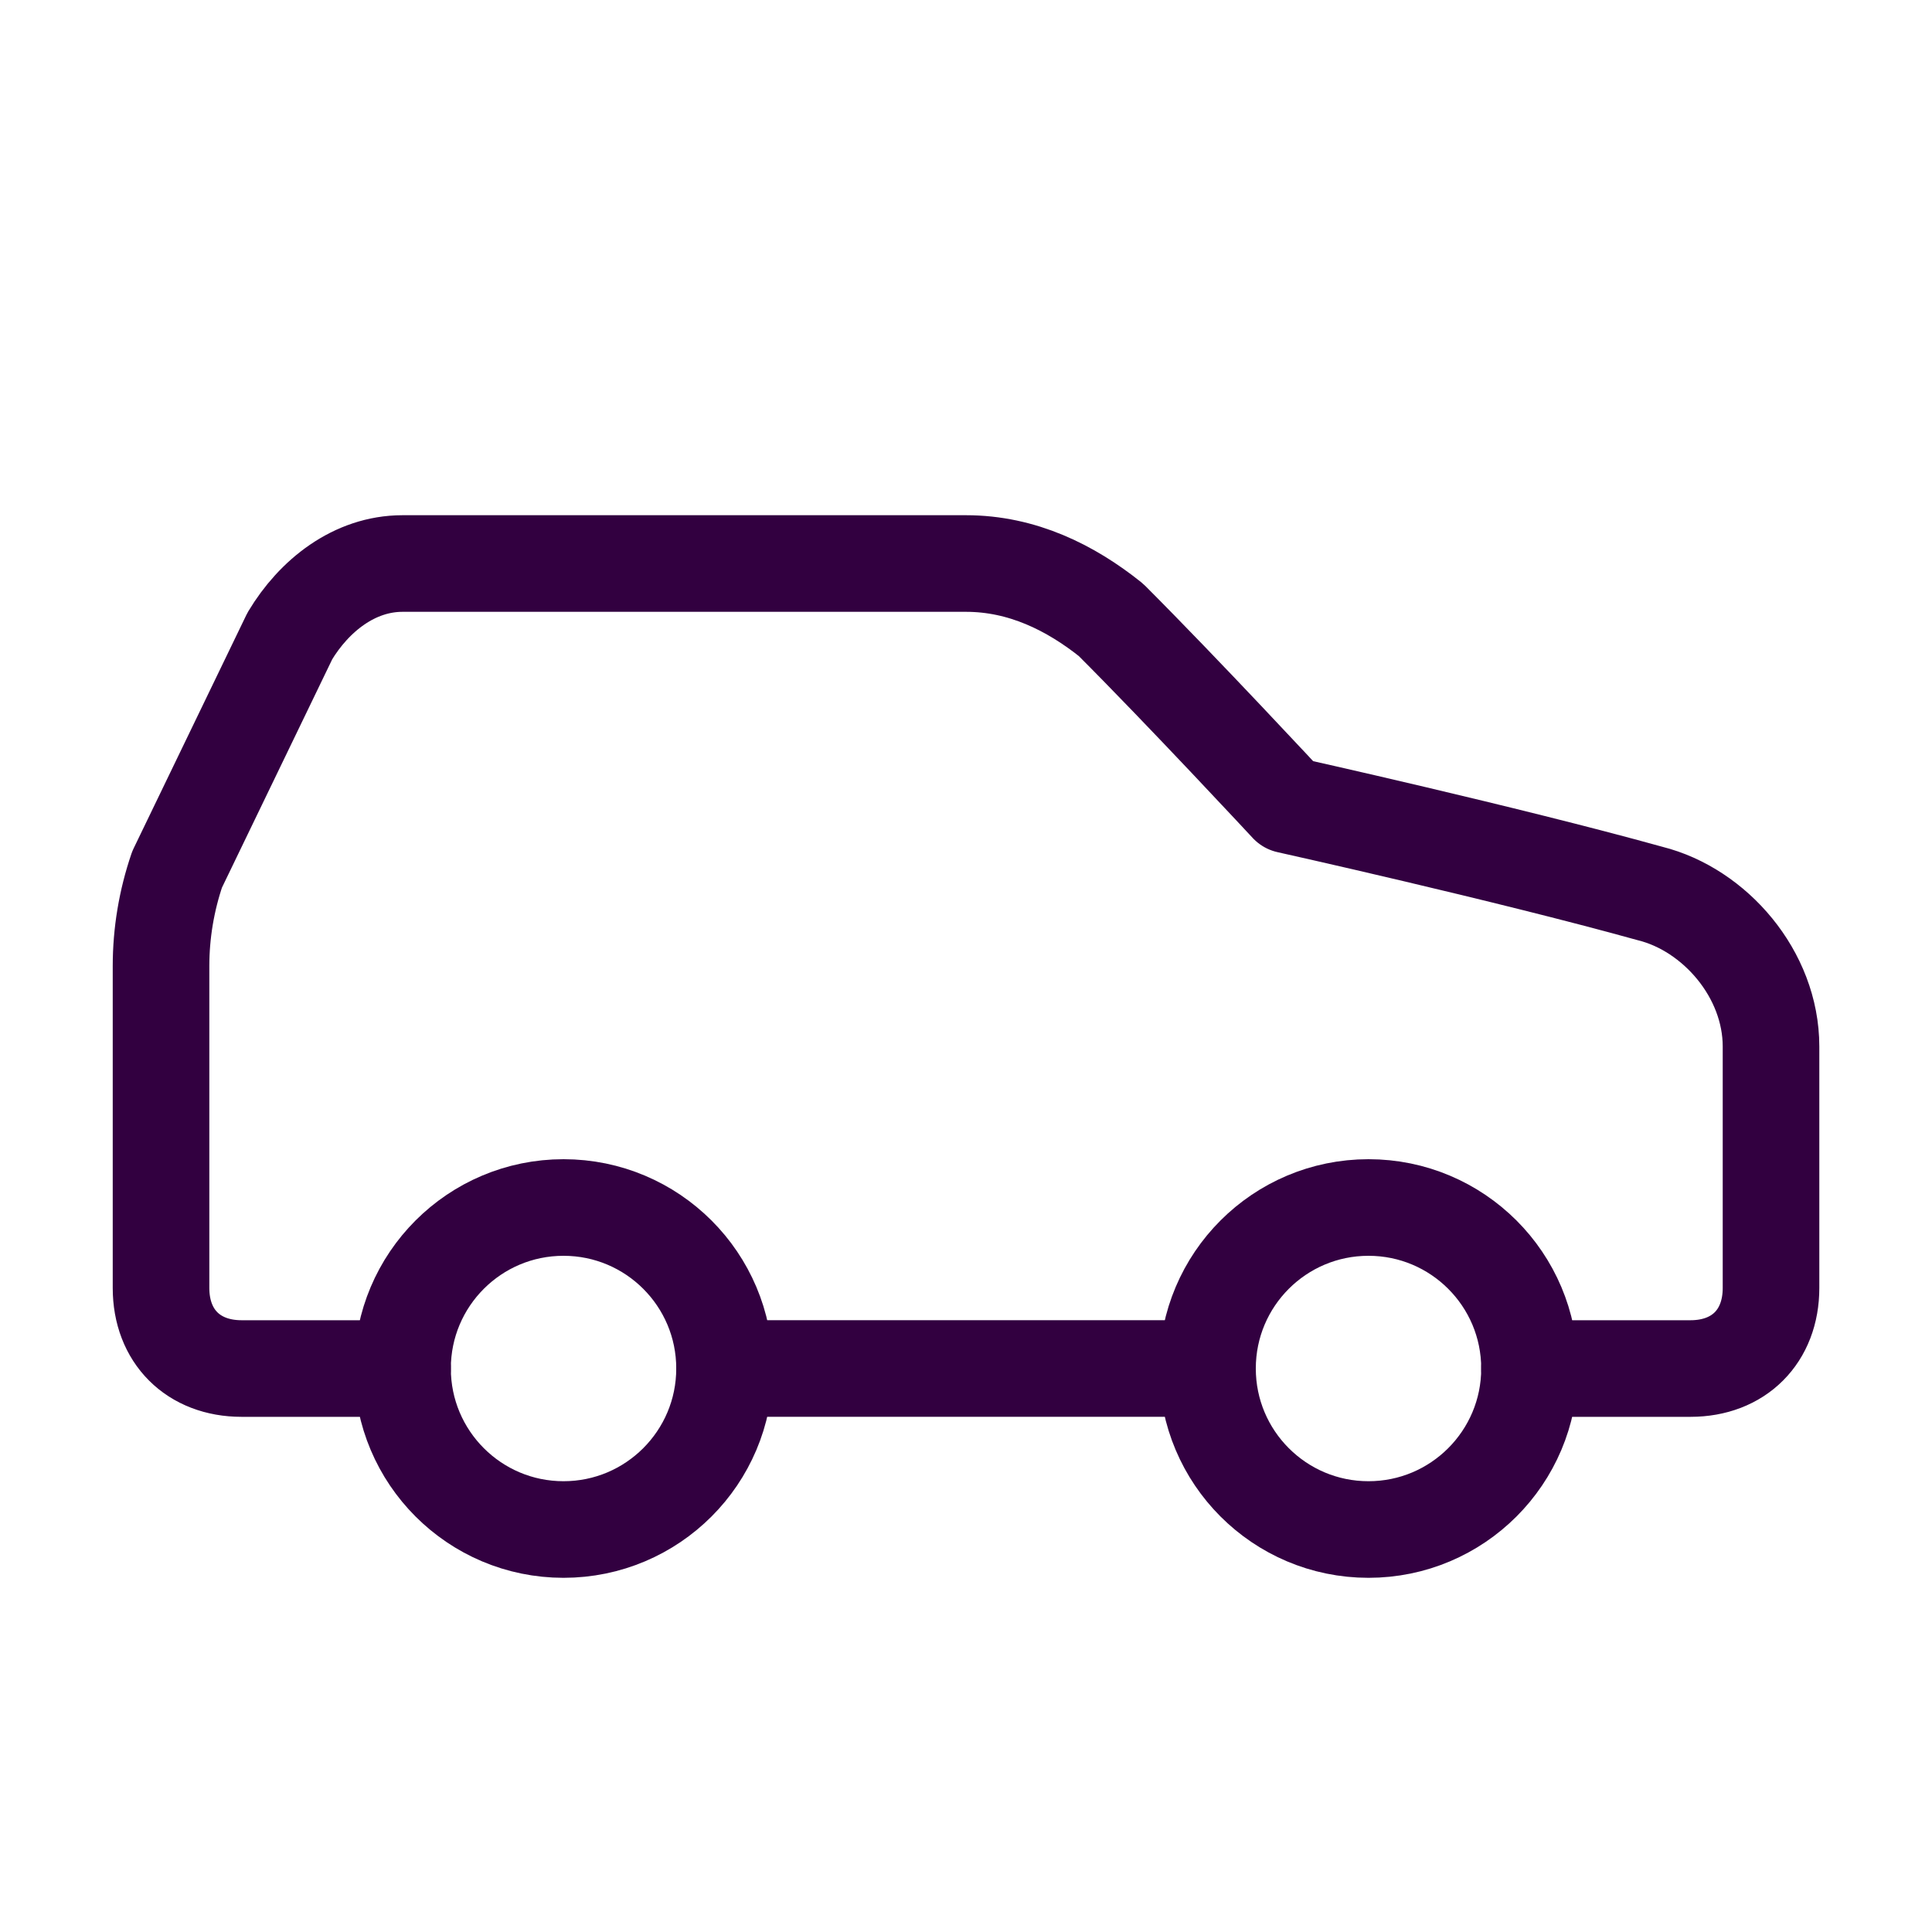<svg width="40" height="40" viewBox="0 0 40 40" fill="none" xmlns="http://www.w3.org/2000/svg">
<path d="M31.667 28.334H35.001C36.001 28.334 36.667 27.667 36.667 26.667V21.667C36.667 20.167 35.501 18.834 34.167 18.5C31.167 17.667 26.667 16.667 26.667 16.667C26.667 16.667 24.501 14.334 23.001 12.834C22.167 12.167 21.167 11.667 20.001 11.667H8.334C7.334 11.667 6.501 12.334 6.001 13.167L3.667 18C3.447 18.644 3.334 19.32 3.334 20V26.667C3.334 27.667 4.001 28.334 5.001 28.334H8.334" stroke="#320040" stroke-width="2" stroke-linecap="round" stroke-linejoin="round"/>
<path d="M11.667 31.667C13.508 31.667 15.001 30.174 15.001 28.333C15.001 26.492 13.508 25 11.667 25C9.826 25 8.334 26.492 8.334 28.333C8.334 30.174 9.826 31.667 11.667 31.667Z" stroke="#320040" stroke-width="2" stroke-linecap="round" stroke-linejoin="round"/>
<path d="M15 28.333H25" stroke="#320040" stroke-width="2" stroke-linecap="round" stroke-linejoin="round"/>
<path d="M28.333 31.667C30.174 31.667 31.667 30.174 31.667 28.333C31.667 26.492 30.174 25 28.333 25C26.492 25 25 26.492 25 28.333C25 30.174 26.492 31.667 28.333 31.667Z" stroke="#320040" stroke-width="2" stroke-linecap="round" stroke-linejoin="round"/>
</svg>
